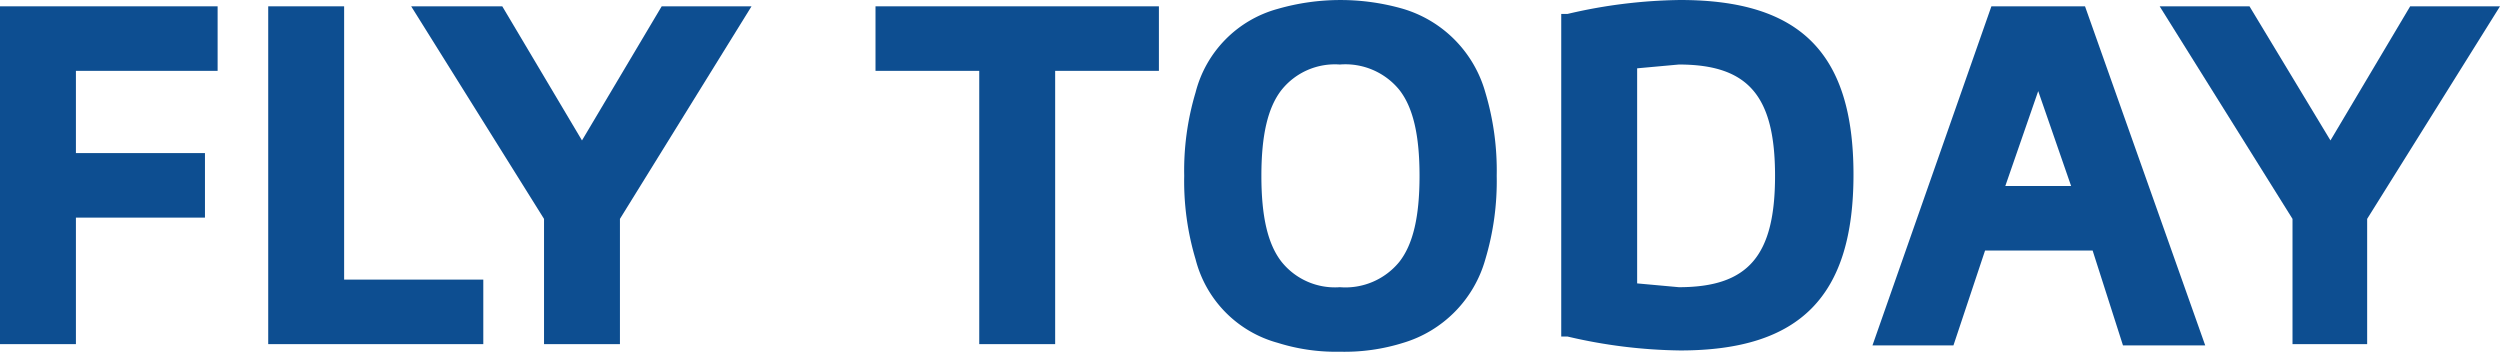 <svg id="Layer_1" data-name="Layer 1" xmlns="http://www.w3.org/2000/svg" viewBox="0 0 197.6 27.8"><defs><style>.cls-1{fill:#0d4e91;}</style></defs><title>logo</title><polygon class="cls-1" points="0 27.2 6 27.2 6 17.2 16.2 17.2 16.2 12.1 6 12.1 6 5.6 17.2 5.6 17.2 0.5 0 0.5 0 27.2"/><polygon class="cls-1" points="27.2 0.5 21.2 0.5 21.2 27.2 38.2 27.2 38.2 22.1 27.2 22.1 27.2 0.5"/><polygon class="cls-1" points="46 11.1 39.7 0.5 32.5 0.5 43 17.3 43 27.2 49 27.2 49 17.3 59.4 0.5 52.3 0.5 46 11.1"/><polygon class="cls-1" points="91.6 0.5 69.2 0.5 69.2 5.6 77.4 5.6 77.4 27.2 83.4 27.2 83.4 5.6 91.6 5.6 91.6 0.5"/><path class="cls-1" d="M112.1,19.3a17.9,17.9,0,0,0-9.9,0,9.2,9.2,0,0,0-6.5,6.6,21.5,21.5,0,0,0-.9,6.6,21.5,21.5,0,0,0,.9,6.6,9.2,9.2,0,0,0,6.5,6.6,15.3,15.3,0,0,0,4.9.7,15.5,15.5,0,0,0,5-.7,9.6,9.6,0,0,0,6.5-6.6,21.5,21.5,0,0,0,.9-6.6,21.5,21.5,0,0,0-.9-6.6A9.6,9.6,0,0,0,112.1,19.3Zm-5,22a5.4,5.4,0,0,1-4.6-2c-1.1-1.4-1.6-3.6-1.6-6.8s.5-5.4,1.6-6.8a5.4,5.4,0,0,1,4.6-2,5.5,5.5,0,0,1,4.7,2c1.1,1.4,1.6,3.6,1.6,6.8s-.5,5.4-1.6,6.8A5.5,5.5,0,0,1,107.1,41.3Z" transform="translate(-1.2 -18.6)"/><path class="cls-1" d="M134,18.6a40.8,40.8,0,0,0-8.9,1.1h-.5V45.2h.5a40.8,40.8,0,0,0,8.9,1.1c9.5,0,13.7-4.3,13.7-13.9S143.5,18.6,134,18.6ZM130.6,24l3.3-.3c5.5,0,7.6,2.5,7.6,8.8s-2.1,8.8-7.6,8.8l-3.3-.3Z" transform="translate(-1.2 -18.6)"/><path class="cls-1" d="M158.6,19.1l-9.4,26.8h6.4l2.5-7.5h8.5l2.4,7.5h6.5L166,19.1Zm1.1,14.2,2.6-7.5,2.6,7.5Z" transform="translate(-1.2 -18.6)"/><polygon class="cls-1" points="190.5 0.5 184.2 11.1 177.8 0.5 170.7 0.5 181.2 17.3 181.2 27.2 187.1 27.2 187.1 17.3 197.6 0.5 190.5 0.5"/></svg>